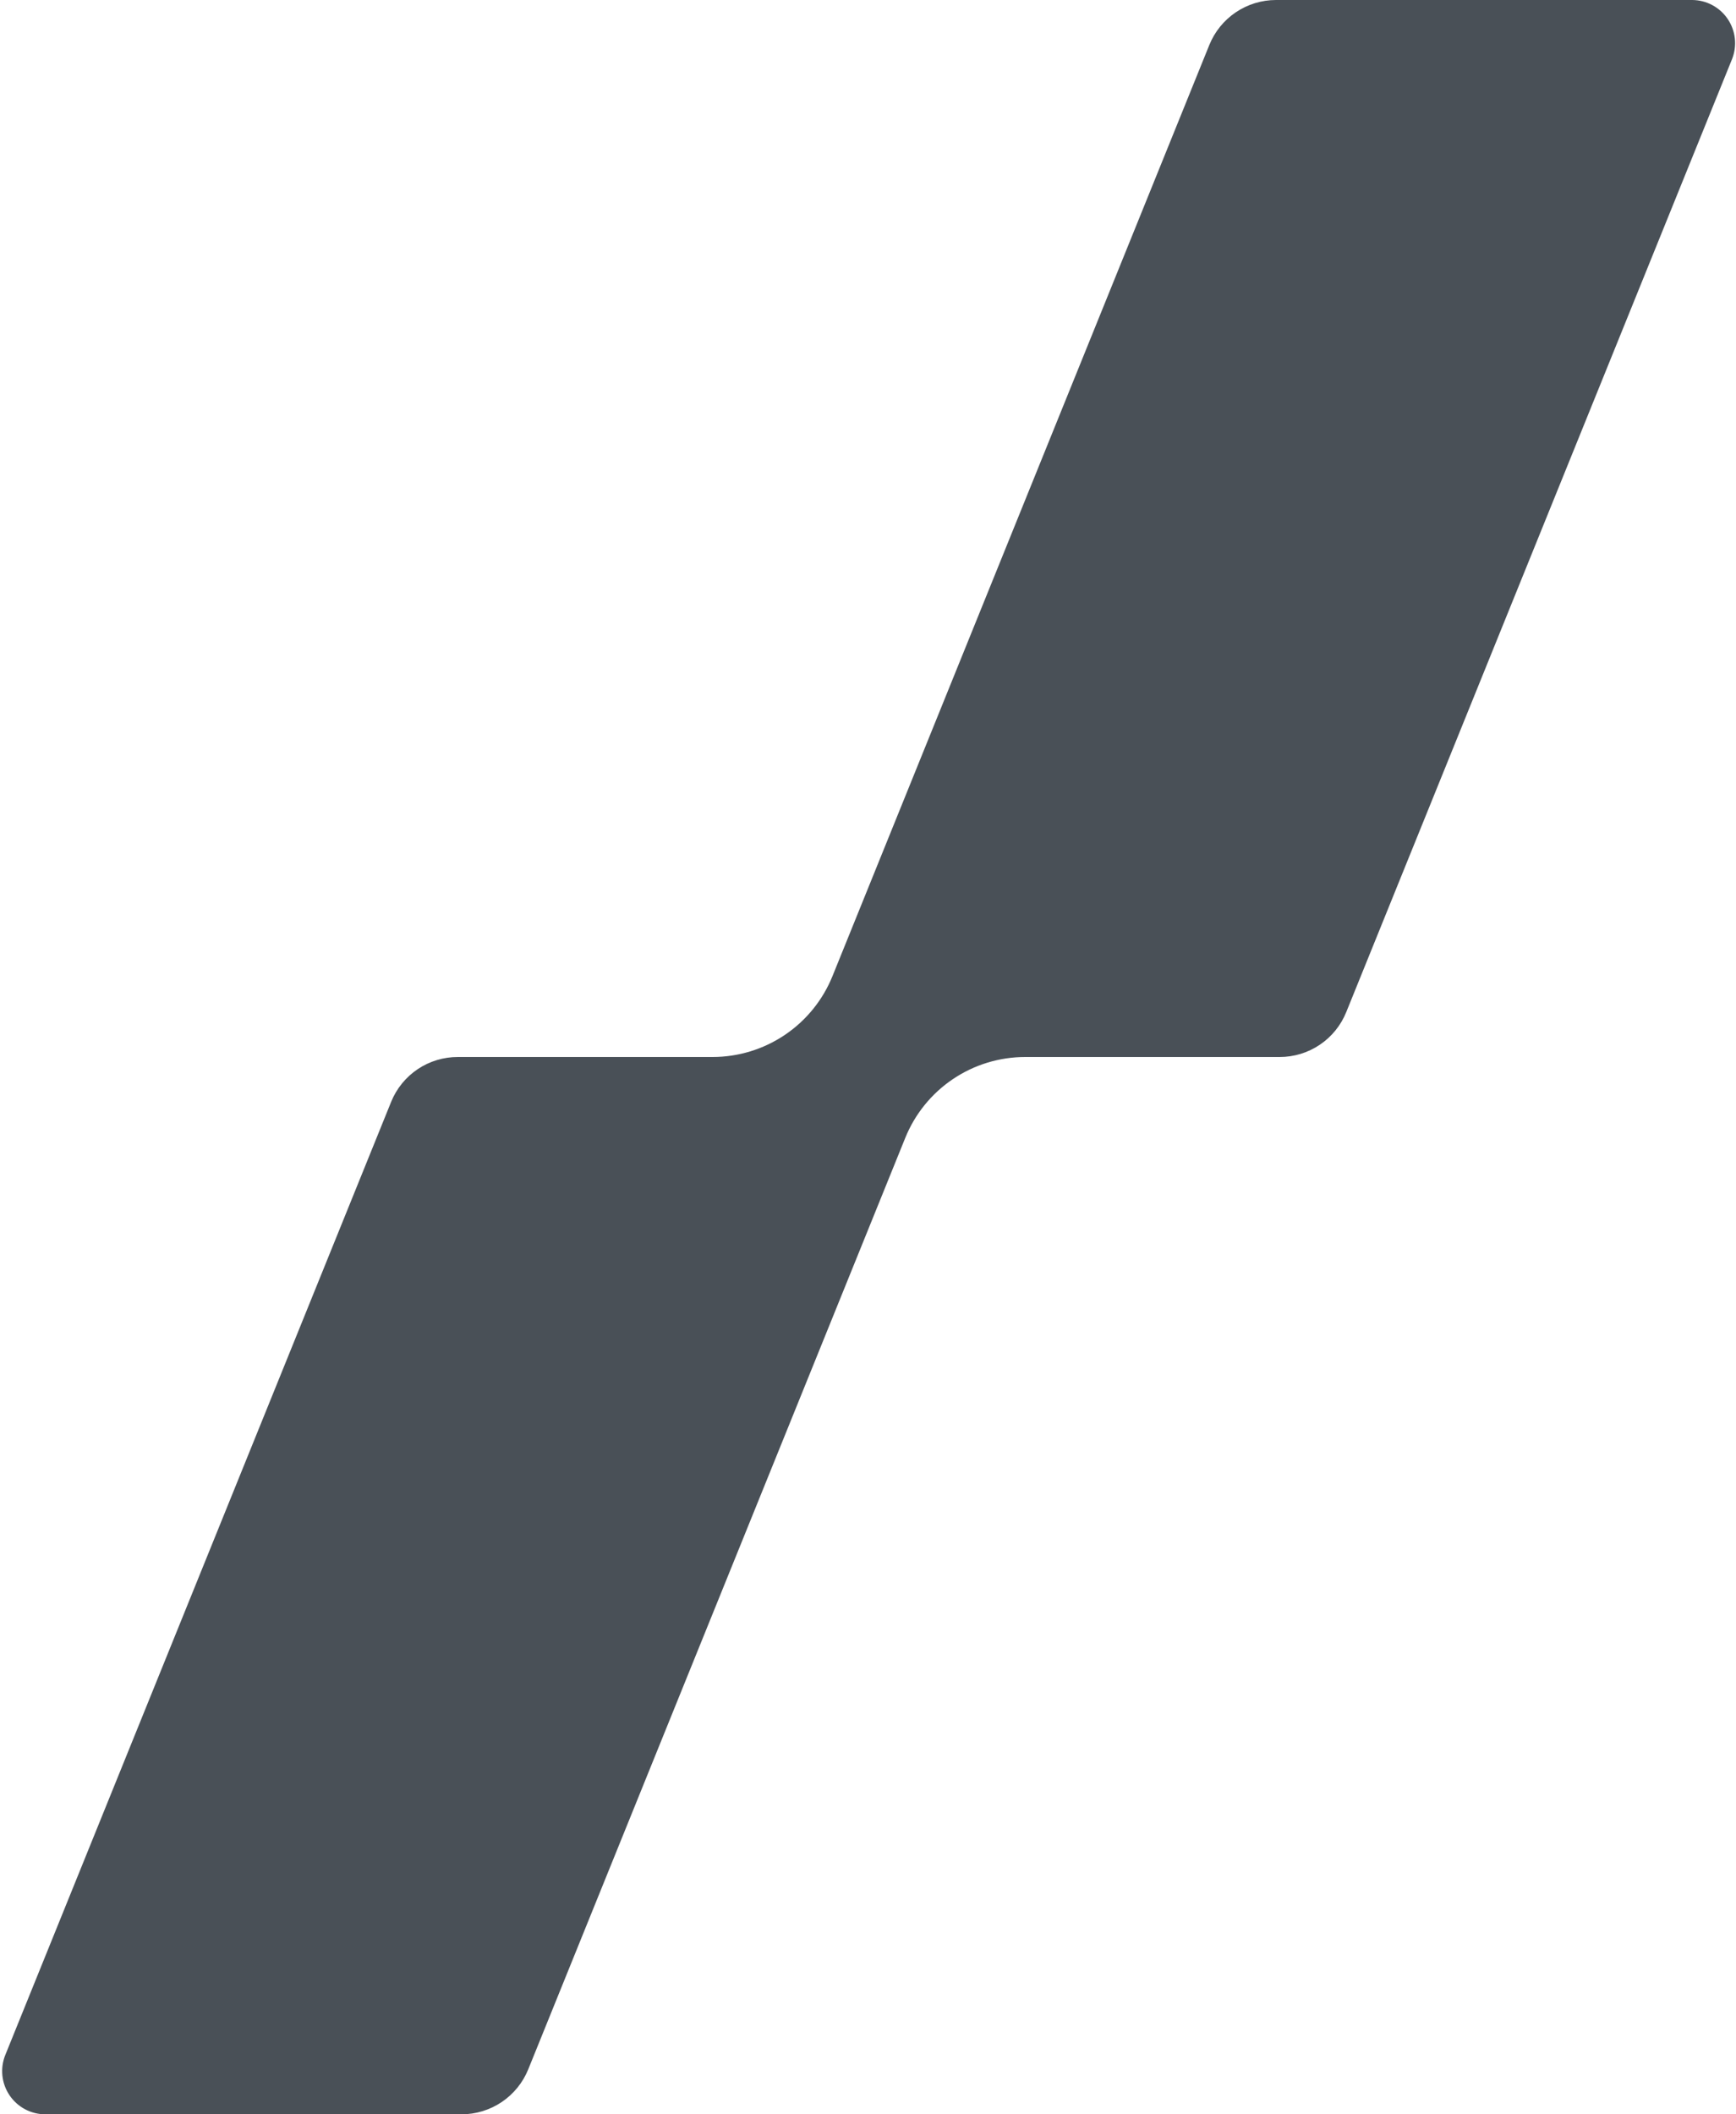 <svg width="450" height="548" viewBox="0 0 450 548" fill="none" xmlns="http://www.w3.org/2000/svg">
<path d="M448.981 15.307L348.975 262.312C347.588 265.758 345.2 268.709 342.119 270.786C339.038 272.862 335.406 273.968 331.69 273.961H265.761C259.079 273.959 252.55 275.953 247.009 279.686C241.468 283.42 237.169 288.723 234.663 294.915L136.927 536.35C135.532 539.791 133.142 542.738 130.063 544.814C126.984 546.889 123.355 547.998 119.642 548H11.766C9.928 548.003 8.117 547.553 6.494 546.69C4.871 545.827 3.486 544.578 2.461 543.053C1.435 541.527 0.802 539.773 0.616 537.945C0.43 536.116 0.698 534.27 1.395 532.57L101.4 285.565C102.797 282.123 105.193 279.178 108.279 277.109C111.365 275.041 115.001 273.945 118.716 273.961H184.692C191.373 273.963 197.903 271.97 203.444 268.236C208.984 264.503 213.283 259.2 215.789 253.007L313.479 11.65C314.874 8.209 317.264 5.262 320.343 3.186C323.422 1.111 327.051 0.002 330.764 0H438.64C440.46 0.01 442.251 0.464 443.855 1.322C445.46 2.181 446.832 3.417 447.85 4.925C448.869 6.433 449.504 8.167 449.701 9.976C449.898 11.785 449.651 13.615 448.981 15.307Z" fill="#495057"/>
</svg>
